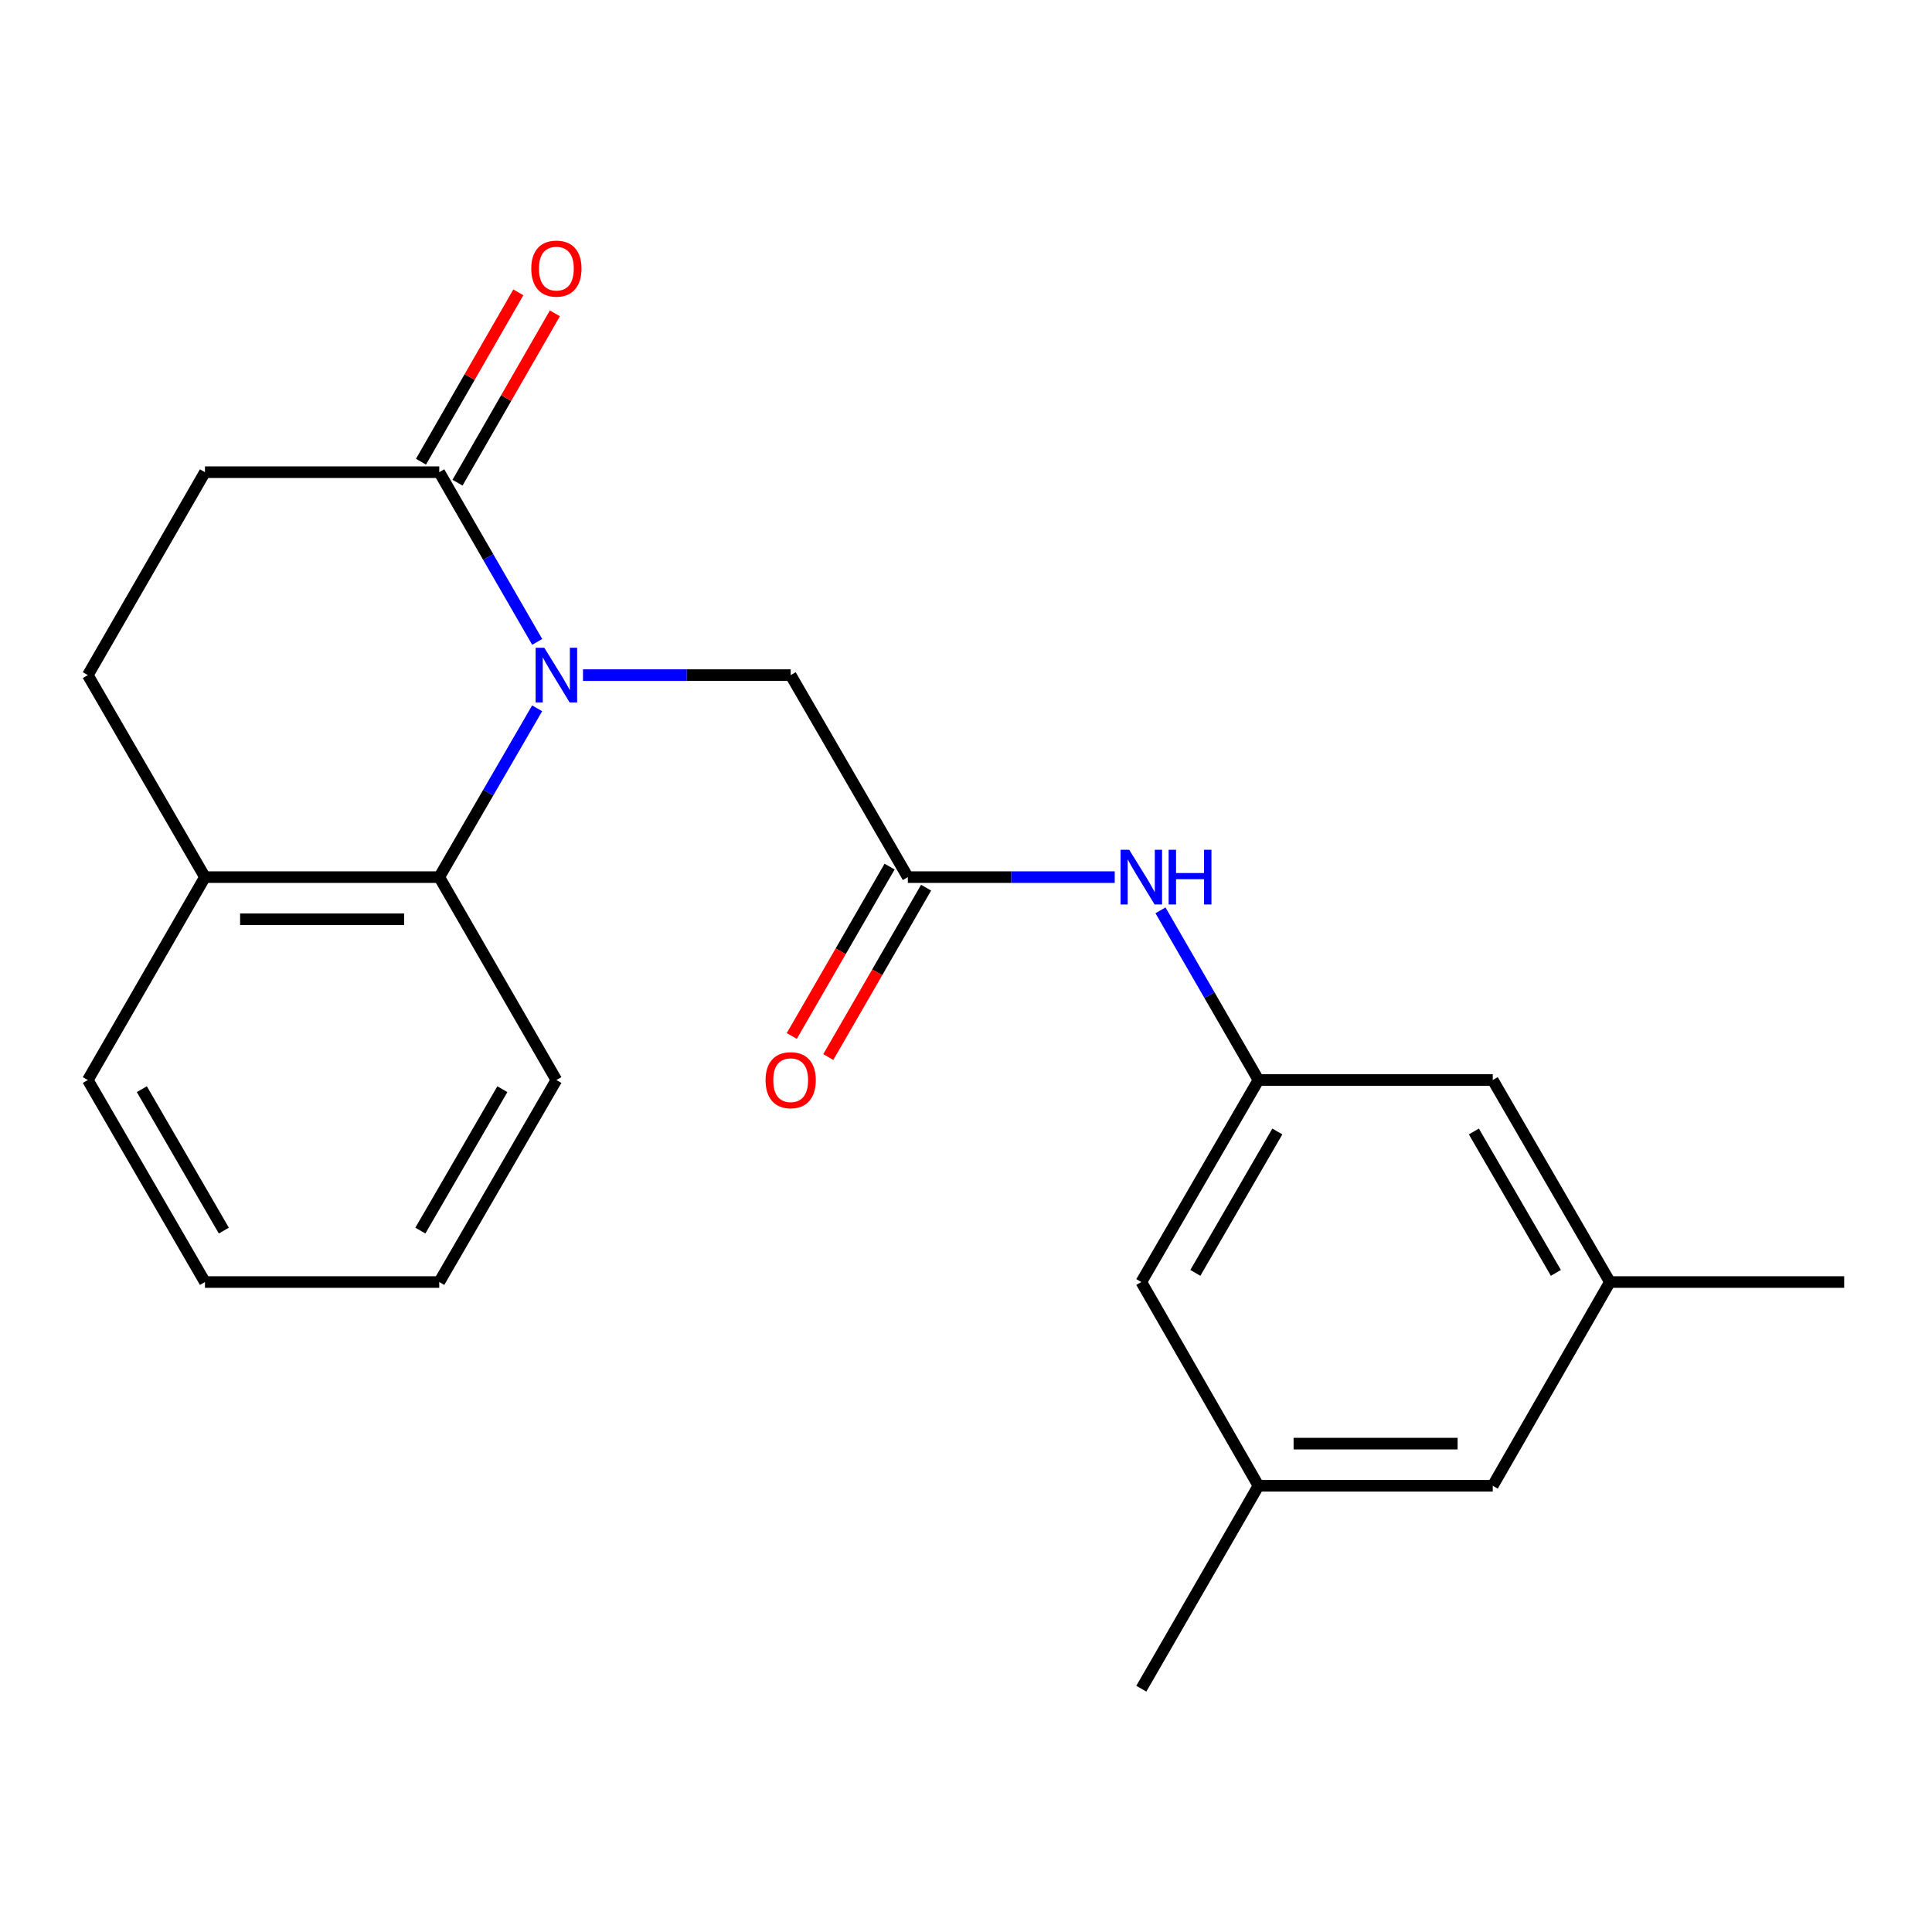 <?xml version='1.0' encoding='iso-8859-1'?>
<svg version='1.1' baseProfile='full'
              xmlns='http://www.w3.org/2000/svg'
                      xmlns:rdkit='http://www.rdkit.org/xml'
                      xmlns:xlink='http://www.w3.org/1999/xlink'
                  xml:space='preserve'
width='1000px' height='1000px' viewBox='0 0 1000 1000'>
<!-- END OF HEADER -->
<rect style='opacity:1.0;fill:#FFFFFF;stroke:none' width='1000' height='1000' x='0' y='0'> </rect>
<path class='bond-0' d='M 278.061,332.248 L 252.708,288.328' style='fill:none;fill-rule:evenodd;stroke:#0000FF;stroke-width:6px;stroke-linecap:butt;stroke-linejoin:miter;stroke-opacity:1' />
<path class='bond-0' d='M 252.708,288.328 L 227.355,244.407' style='fill:none;fill-rule:evenodd;stroke:#000000;stroke-width:6px;stroke-linecap:butt;stroke-linejoin:miter;stroke-opacity:1' />
<path class='bond-1' d='M 278.022,366.621 L 252.688,410.31' style='fill:none;fill-rule:evenodd;stroke:#0000FF;stroke-width:6px;stroke-linecap:butt;stroke-linejoin:miter;stroke-opacity:1' />
<path class='bond-1' d='M 252.688,410.31 L 227.355,453.999' style='fill:none;fill-rule:evenodd;stroke:#000000;stroke-width:6px;stroke-linecap:butt;stroke-linejoin:miter;stroke-opacity:1' />
<path class='bond-3' d='M 301.756,349.44 L 355.506,349.44' style='fill:none;fill-rule:evenodd;stroke:#0000FF;stroke-width:6px;stroke-linecap:butt;stroke-linejoin:miter;stroke-opacity:1' />
<path class='bond-3' d='M 355.506,349.44 L 409.256,349.44' style='fill:none;fill-rule:evenodd;stroke:#000000;stroke-width:6px;stroke-linecap:butt;stroke-linejoin:miter;stroke-opacity:1' />
<path class='bond-7' d='M 227.355,244.407 L 106.084,244.407' style='fill:none;fill-rule:evenodd;stroke:#000000;stroke-width:6px;stroke-linecap:butt;stroke-linejoin:miter;stroke-opacity:1' />
<path class='bond-8' d='M 236.811,249.844 L 262.008,206.016' style='fill:none;fill-rule:evenodd;stroke:#000000;stroke-width:6px;stroke-linecap:butt;stroke-linejoin:miter;stroke-opacity:1' />
<path class='bond-8' d='M 262.008,206.016 L 287.206,162.188' style='fill:none;fill-rule:evenodd;stroke:#FF0000;stroke-width:6px;stroke-linecap:butt;stroke-linejoin:miter;stroke-opacity:1' />
<path class='bond-8' d='M 217.9,238.971 L 243.097,195.144' style='fill:none;fill-rule:evenodd;stroke:#000000;stroke-width:6px;stroke-linecap:butt;stroke-linejoin:miter;stroke-opacity:1' />
<path class='bond-8' d='M 243.097,195.144 L 268.295,151.316' style='fill:none;fill-rule:evenodd;stroke:#FF0000;stroke-width:6px;stroke-linecap:butt;stroke-linejoin:miter;stroke-opacity:1' />
<path class='bond-6' d='M 227.355,453.999 L 106.084,453.999' style='fill:none;fill-rule:evenodd;stroke:#000000;stroke-width:6px;stroke-linecap:butt;stroke-linejoin:miter;stroke-opacity:1' />
<path class='bond-6' d='M 209.164,475.813 L 124.275,475.813' style='fill:none;fill-rule:evenodd;stroke:#000000;stroke-width:6px;stroke-linecap:butt;stroke-linejoin:miter;stroke-opacity:1' />
<path class='bond-16' d='M 227.355,453.999 L 287.985,559.019' style='fill:none;fill-rule:evenodd;stroke:#000000;stroke-width:6px;stroke-linecap:butt;stroke-linejoin:miter;stroke-opacity:1' />
<path class='bond-2' d='M 469.897,453.999 L 409.256,349.44' style='fill:none;fill-rule:evenodd;stroke:#000000;stroke-width:6px;stroke-linecap:butt;stroke-linejoin:miter;stroke-opacity:1' />
<path class='bond-4' d='M 469.897,453.999 L 523.44,453.999' style='fill:none;fill-rule:evenodd;stroke:#000000;stroke-width:6px;stroke-linecap:butt;stroke-linejoin:miter;stroke-opacity:1' />
<path class='bond-4' d='M 523.44,453.999 L 576.983,453.999' style='fill:none;fill-rule:evenodd;stroke:#0000FF;stroke-width:6px;stroke-linecap:butt;stroke-linejoin:miter;stroke-opacity:1' />
<path class='bond-9' d='M 460.452,448.545 L 435.141,492.379' style='fill:none;fill-rule:evenodd;stroke:#000000;stroke-width:6px;stroke-linecap:butt;stroke-linejoin:miter;stroke-opacity:1' />
<path class='bond-9' d='M 435.141,492.379 L 409.83,536.213' style='fill:none;fill-rule:evenodd;stroke:#FF0000;stroke-width:6px;stroke-linecap:butt;stroke-linejoin:miter;stroke-opacity:1' />
<path class='bond-9' d='M 479.343,459.453 L 454.031,503.287' style='fill:none;fill-rule:evenodd;stroke:#000000;stroke-width:6px;stroke-linecap:butt;stroke-linejoin:miter;stroke-opacity:1' />
<path class='bond-9' d='M 454.031,503.287 L 428.72,547.121' style='fill:none;fill-rule:evenodd;stroke:#FF0000;stroke-width:6px;stroke-linecap:butt;stroke-linejoin:miter;stroke-opacity:1' />
<path class='bond-5' d='M 600.669,471.191 L 626.022,515.105' style='fill:none;fill-rule:evenodd;stroke:#0000FF;stroke-width:6px;stroke-linecap:butt;stroke-linejoin:miter;stroke-opacity:1' />
<path class='bond-5' d='M 626.022,515.105 L 651.374,559.019' style='fill:none;fill-rule:evenodd;stroke:#000000;stroke-width:6px;stroke-linecap:butt;stroke-linejoin:miter;stroke-opacity:1' />
<path class='bond-13' d='M 651.374,559.019 L 590.744,663.579' style='fill:none;fill-rule:evenodd;stroke:#000000;stroke-width:6px;stroke-linecap:butt;stroke-linejoin:miter;stroke-opacity:1' />
<path class='bond-13' d='M 661.15,585.645 L 618.709,658.837' style='fill:none;fill-rule:evenodd;stroke:#000000;stroke-width:6px;stroke-linecap:butt;stroke-linejoin:miter;stroke-opacity:1' />
<path class='bond-14' d='M 651.374,559.019 L 772.645,559.019' style='fill:none;fill-rule:evenodd;stroke:#000000;stroke-width:6px;stroke-linecap:butt;stroke-linejoin:miter;stroke-opacity:1' />
<path class='bond-10' d='M 106.084,453.999 L 45.455,349.44' style='fill:none;fill-rule:evenodd;stroke:#000000;stroke-width:6px;stroke-linecap:butt;stroke-linejoin:miter;stroke-opacity:1' />
<path class='bond-17' d='M 106.084,453.999 L 45.455,559.019' style='fill:none;fill-rule:evenodd;stroke:#000000;stroke-width:6px;stroke-linecap:butt;stroke-linejoin:miter;stroke-opacity:1' />
<path class='bond-22' d='M 106.084,244.407 L 45.455,349.44' style='fill:none;fill-rule:evenodd;stroke:#000000;stroke-width:6px;stroke-linecap:butt;stroke-linejoin:miter;stroke-opacity:1' />
<path class='bond-11' d='M 833.286,663.579 L 772.645,559.019' style='fill:none;fill-rule:evenodd;stroke:#000000;stroke-width:6px;stroke-linecap:butt;stroke-linejoin:miter;stroke-opacity:1' />
<path class='bond-11' d='M 805.321,658.839 L 762.871,585.647' style='fill:none;fill-rule:evenodd;stroke:#000000;stroke-width:6px;stroke-linecap:butt;stroke-linejoin:miter;stroke-opacity:1' />
<path class='bond-15' d='M 833.286,663.579 L 772.645,769.035' style='fill:none;fill-rule:evenodd;stroke:#000000;stroke-width:6px;stroke-linecap:butt;stroke-linejoin:miter;stroke-opacity:1' />
<path class='bond-19' d='M 833.286,663.579 L 954.545,663.579' style='fill:none;fill-rule:evenodd;stroke:#000000;stroke-width:6px;stroke-linecap:butt;stroke-linejoin:miter;stroke-opacity:1' />
<path class='bond-12' d='M 651.374,769.035 L 590.744,663.579' style='fill:none;fill-rule:evenodd;stroke:#000000;stroke-width:6px;stroke-linecap:butt;stroke-linejoin:miter;stroke-opacity:1' />
<path class='bond-18' d='M 651.374,769.035 L 590.744,874.067' style='fill:none;fill-rule:evenodd;stroke:#000000;stroke-width:6px;stroke-linecap:butt;stroke-linejoin:miter;stroke-opacity:1' />
<path class='bond-24' d='M 651.374,769.035 L 772.645,769.035' style='fill:none;fill-rule:evenodd;stroke:#000000;stroke-width:6px;stroke-linecap:butt;stroke-linejoin:miter;stroke-opacity:1' />
<path class='bond-24' d='M 669.564,747.221 L 754.454,747.221' style='fill:none;fill-rule:evenodd;stroke:#000000;stroke-width:6px;stroke-linecap:butt;stroke-linejoin:miter;stroke-opacity:1' />
<path class='bond-20' d='M 287.985,559.019 L 227.355,663.579' style='fill:none;fill-rule:evenodd;stroke:#000000;stroke-width:6px;stroke-linecap:butt;stroke-linejoin:miter;stroke-opacity:1' />
<path class='bond-20' d='M 260.02,563.761 L 217.579,636.952' style='fill:none;fill-rule:evenodd;stroke:#000000;stroke-width:6px;stroke-linecap:butt;stroke-linejoin:miter;stroke-opacity:1' />
<path class='bond-23' d='M 45.455,559.019 L 106.084,663.579' style='fill:none;fill-rule:evenodd;stroke:#000000;stroke-width:6px;stroke-linecap:butt;stroke-linejoin:miter;stroke-opacity:1' />
<path class='bond-23' d='M 73.419,563.761 L 115.86,636.952' style='fill:none;fill-rule:evenodd;stroke:#000000;stroke-width:6px;stroke-linecap:butt;stroke-linejoin:miter;stroke-opacity:1' />
<path class='bond-21' d='M 227.355,663.579 L 106.084,663.579' style='fill:none;fill-rule:evenodd;stroke:#000000;stroke-width:6px;stroke-linecap:butt;stroke-linejoin:miter;stroke-opacity:1' />
<path  class='atom-0' d='M 281.725 335.28
L 291.005 350.28
Q 291.925 351.76, 293.405 354.44
Q 294.885 357.12, 294.965 357.28
L 294.965 335.28
L 298.725 335.28
L 298.725 363.6
L 294.845 363.6
L 284.885 347.2
Q 283.725 345.28, 282.485 343.08
Q 281.285 340.88, 280.925 340.2
L 280.925 363.6
L 277.245 363.6
L 277.245 335.28
L 281.725 335.28
' fill='#0000FF'/>
<path  class='atom-5' d='M 584.484 439.839
L 593.764 454.839
Q 594.684 456.319, 596.164 458.999
Q 597.644 461.679, 597.724 461.839
L 597.724 439.839
L 601.484 439.839
L 601.484 468.159
L 597.604 468.159
L 587.644 451.759
Q 586.484 449.839, 585.244 447.639
Q 584.044 445.439, 583.684 444.759
L 583.684 468.159
L 580.004 468.159
L 580.004 439.839
L 584.484 439.839
' fill='#0000FF'/>
<path  class='atom-5' d='M 604.884 439.839
L 608.724 439.839
L 608.724 451.879
L 623.204 451.879
L 623.204 439.839
L 627.044 439.839
L 627.044 468.159
L 623.204 468.159
L 623.204 455.079
L 608.724 455.079
L 608.724 468.159
L 604.884 468.159
L 604.884 439.839
' fill='#0000FF'/>
<path  class='atom-9' d='M 274.985 139.031
Q 274.985 132.231, 278.345 128.431
Q 281.705 124.631, 287.985 124.631
Q 294.265 124.631, 297.625 128.431
Q 300.985 132.231, 300.985 139.031
Q 300.985 145.911, 297.585 149.831
Q 294.185 153.711, 287.985 153.711
Q 281.745 153.711, 278.345 149.831
Q 274.985 145.951, 274.985 139.031
M 287.985 150.511
Q 292.305 150.511, 294.625 147.631
Q 296.985 144.711, 296.985 139.031
Q 296.985 133.471, 294.625 130.671
Q 292.305 127.831, 287.985 127.831
Q 283.665 127.831, 281.305 130.631
Q 278.985 133.431, 278.985 139.031
Q 278.985 144.751, 281.305 147.631
Q 283.665 150.511, 287.985 150.511
' fill='#FF0000'/>
<path  class='atom-10' d='M 396.256 559.099
Q 396.256 552.299, 399.616 548.499
Q 402.976 544.699, 409.256 544.699
Q 415.536 544.699, 418.896 548.499
Q 422.256 552.299, 422.256 559.099
Q 422.256 565.979, 418.856 569.899
Q 415.456 573.779, 409.256 573.779
Q 403.016 573.779, 399.616 569.899
Q 396.256 566.019, 396.256 559.099
M 409.256 570.579
Q 413.576 570.579, 415.896 567.699
Q 418.256 564.779, 418.256 559.099
Q 418.256 553.539, 415.896 550.739
Q 413.576 547.899, 409.256 547.899
Q 404.936 547.899, 402.576 550.699
Q 400.256 553.499, 400.256 559.099
Q 400.256 564.819, 402.576 567.699
Q 404.936 570.579, 409.256 570.579
' fill='#FF0000'/>
</svg>
